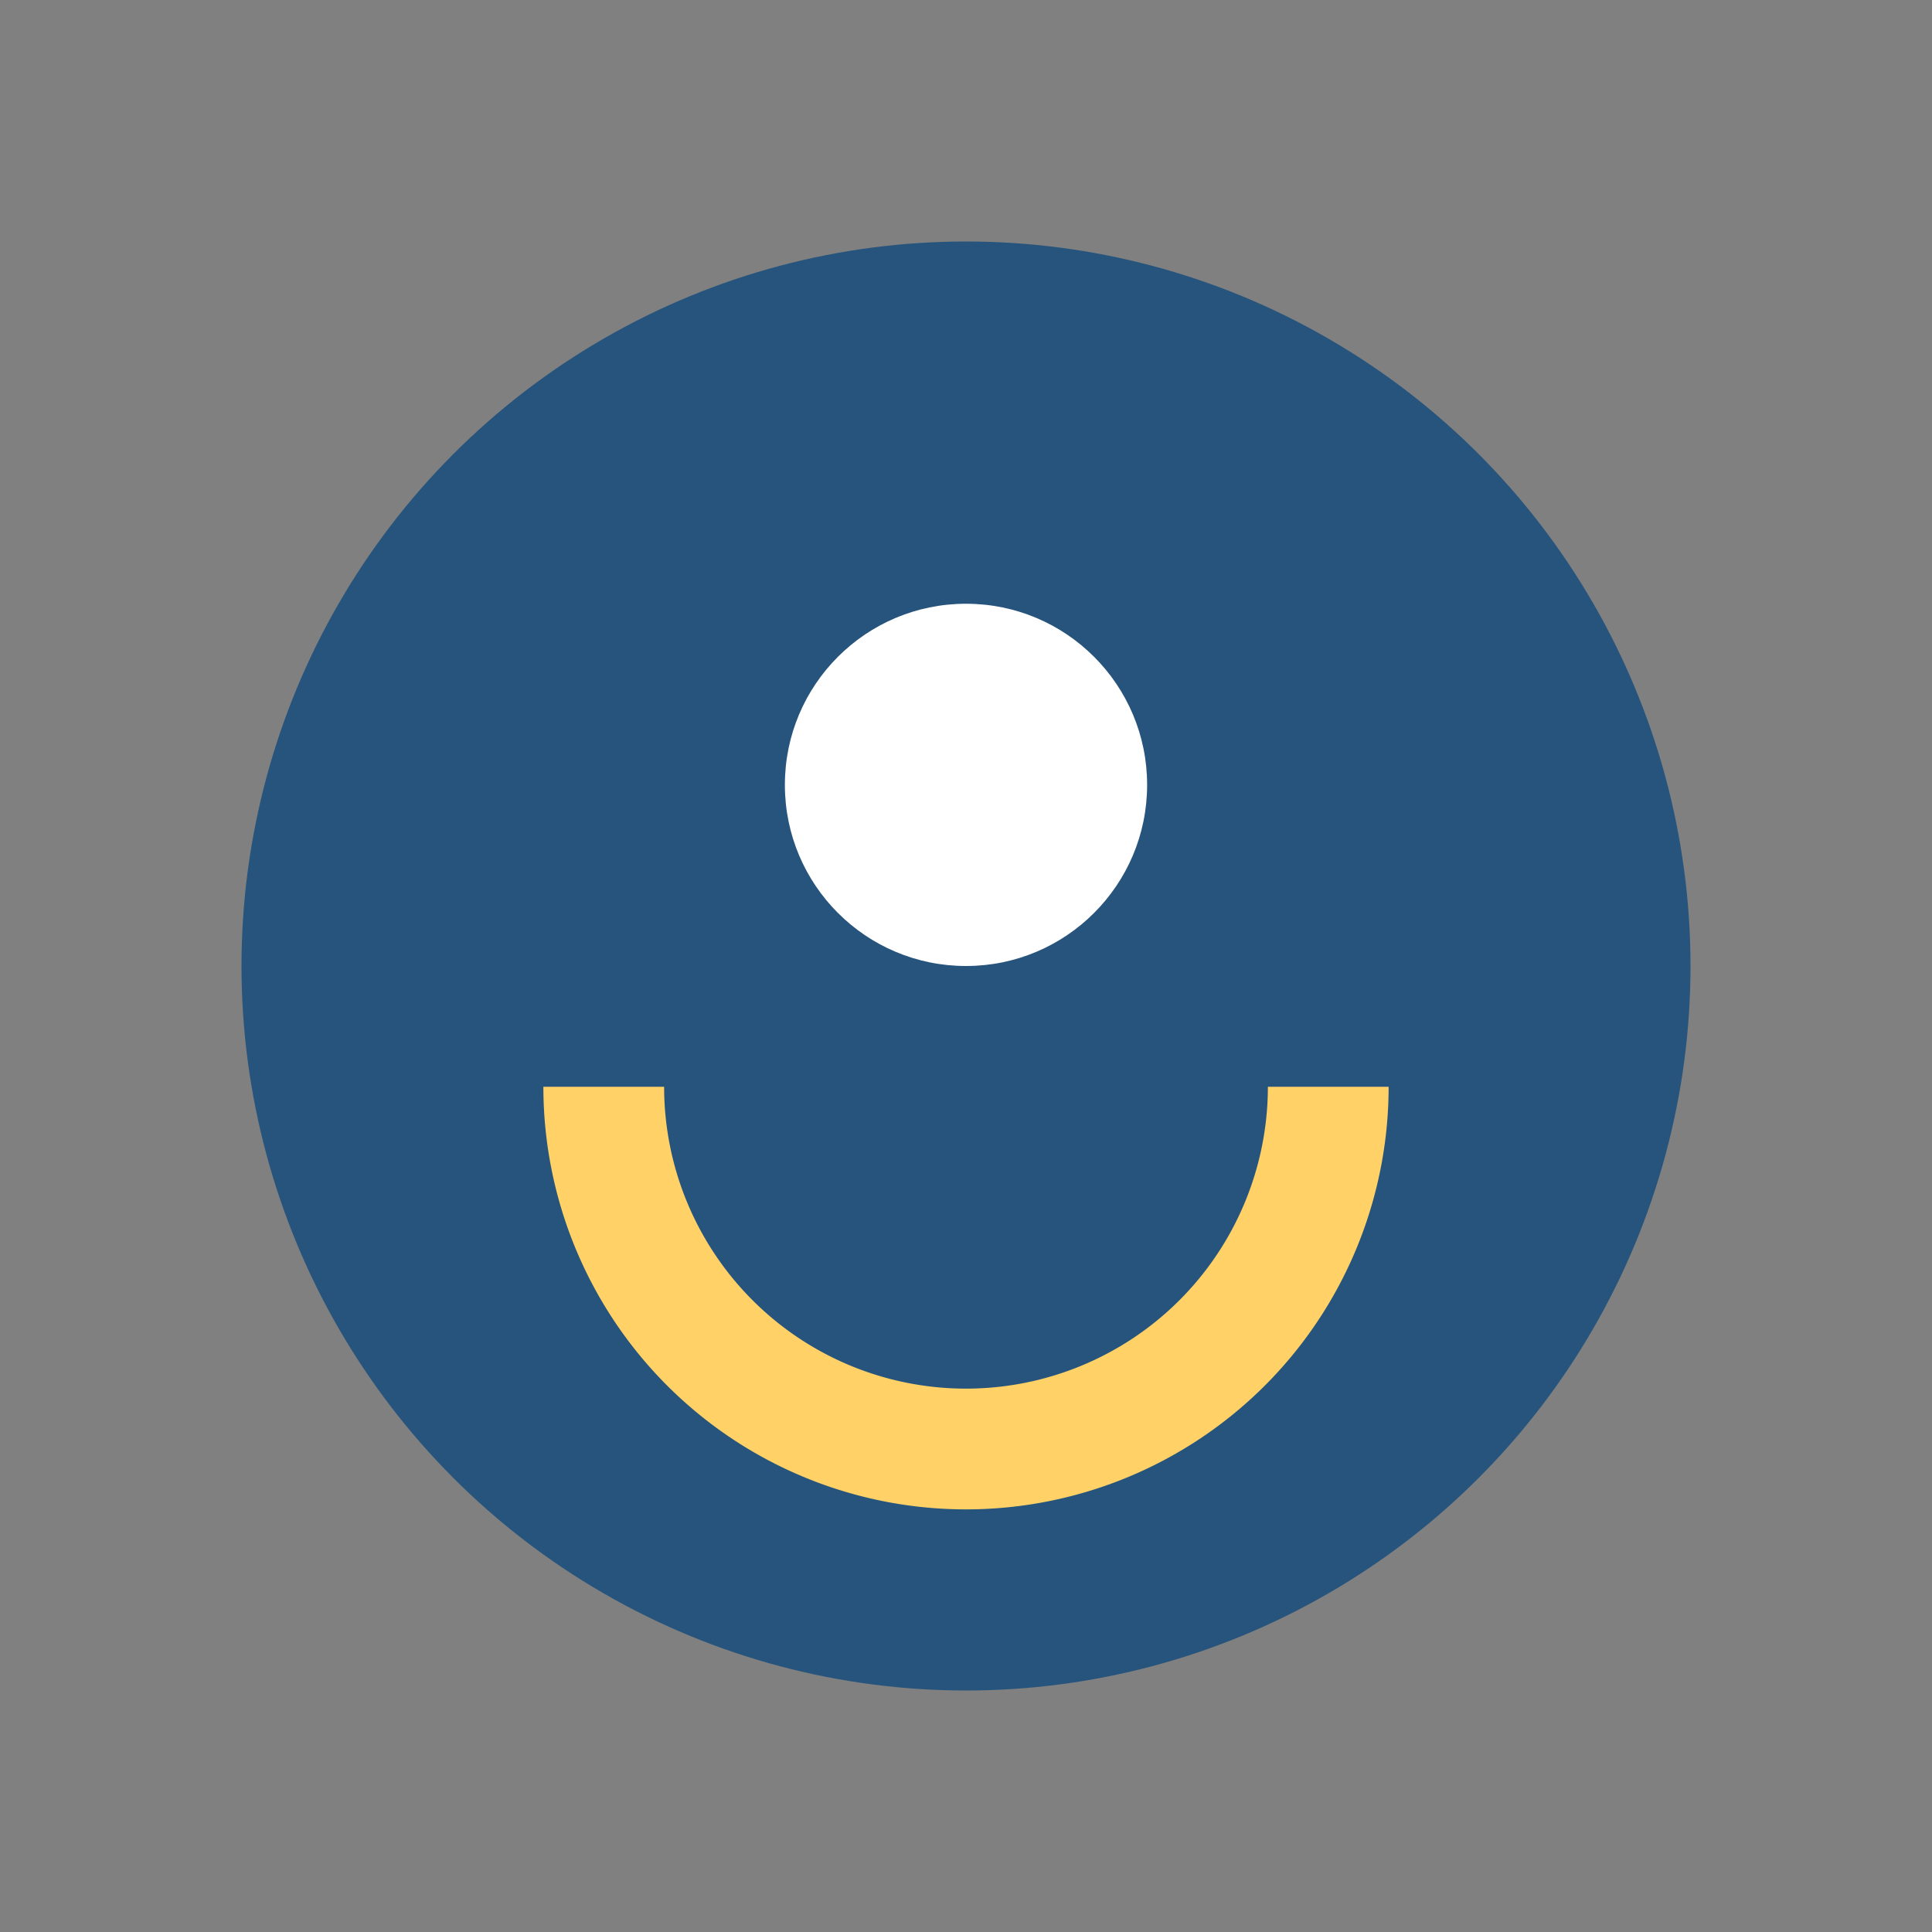 <?xml version="1.0" encoding="UTF-8"?>
<svg xmlns="http://www.w3.org/2000/svg" width="32" height="32" viewBox="0 0 32 32"><rect x="0" y="0" width="32" height="32" fill="#808080" stroke="none"/><circle cx="16" cy="16" r="12" fill="#26547C"/><path d="M10 18a6 6 0 0 0 12 0" stroke="#FFD166" stroke-width="2" fill="none"/><circle cx="16" cy="13" r="3" fill="#FFFFFF"/></svg>
